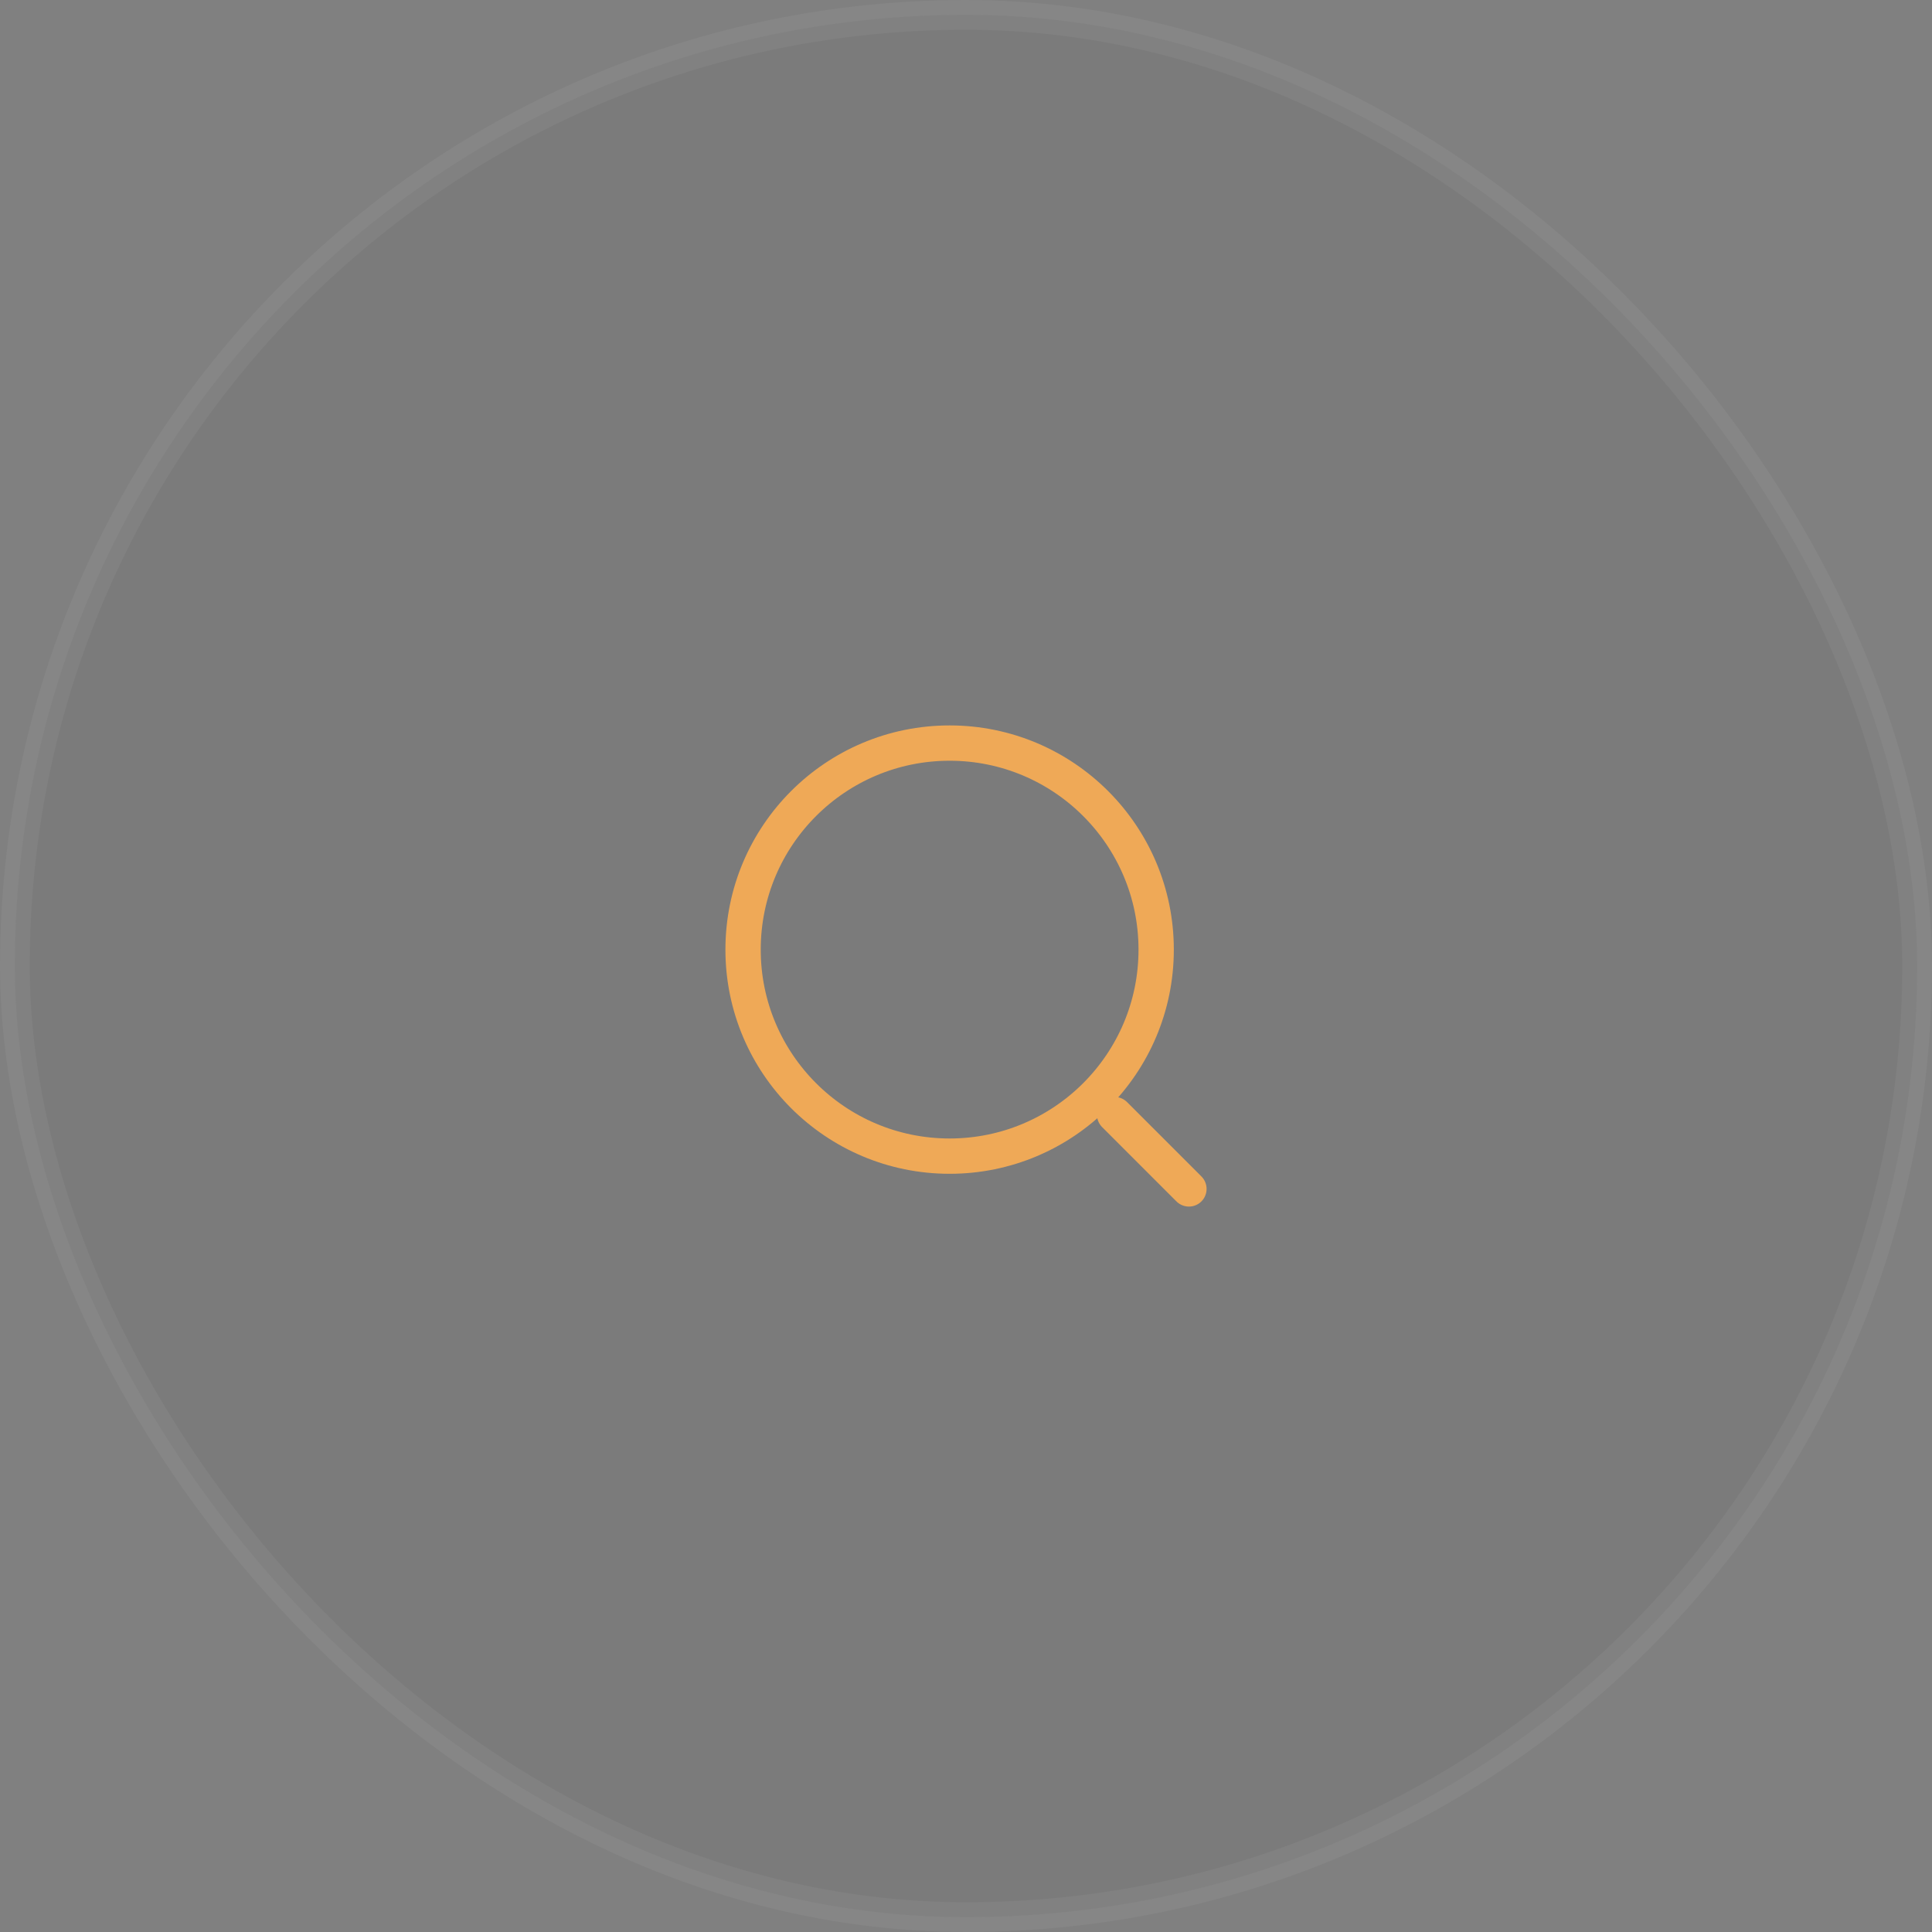 <?xml version="1.0" encoding="UTF-8"?> <svg xmlns="http://www.w3.org/2000/svg" width="65" height="65" viewBox="0 0 65 65" fill="none"><rect x="0" y="0" width="65" height="65" fill="#808080" stroke="none"/> <rect opacity="0.05" x="0.5" y="0.5" width="64" height="64" rx="32" fill="#222222" stroke="#F4F4F5"></rect> <path d="M31.949 38.897C35.786 38.897 38.898 35.786 38.898 31.949C38.898 28.111 35.786 25 31.949 25C28.111 25 25 28.111 25 31.949C25 35.786 28.111 38.897 31.949 38.897Z" stroke="#EFA957" stroke-width="1.188" stroke-linecap="round" stroke-linejoin="round"></path> <path d="M40 40L37.5 37.5" stroke="#EFA957" stroke-width="1.188" stroke-linecap="round" stroke-linejoin="round"></path> </svg> 